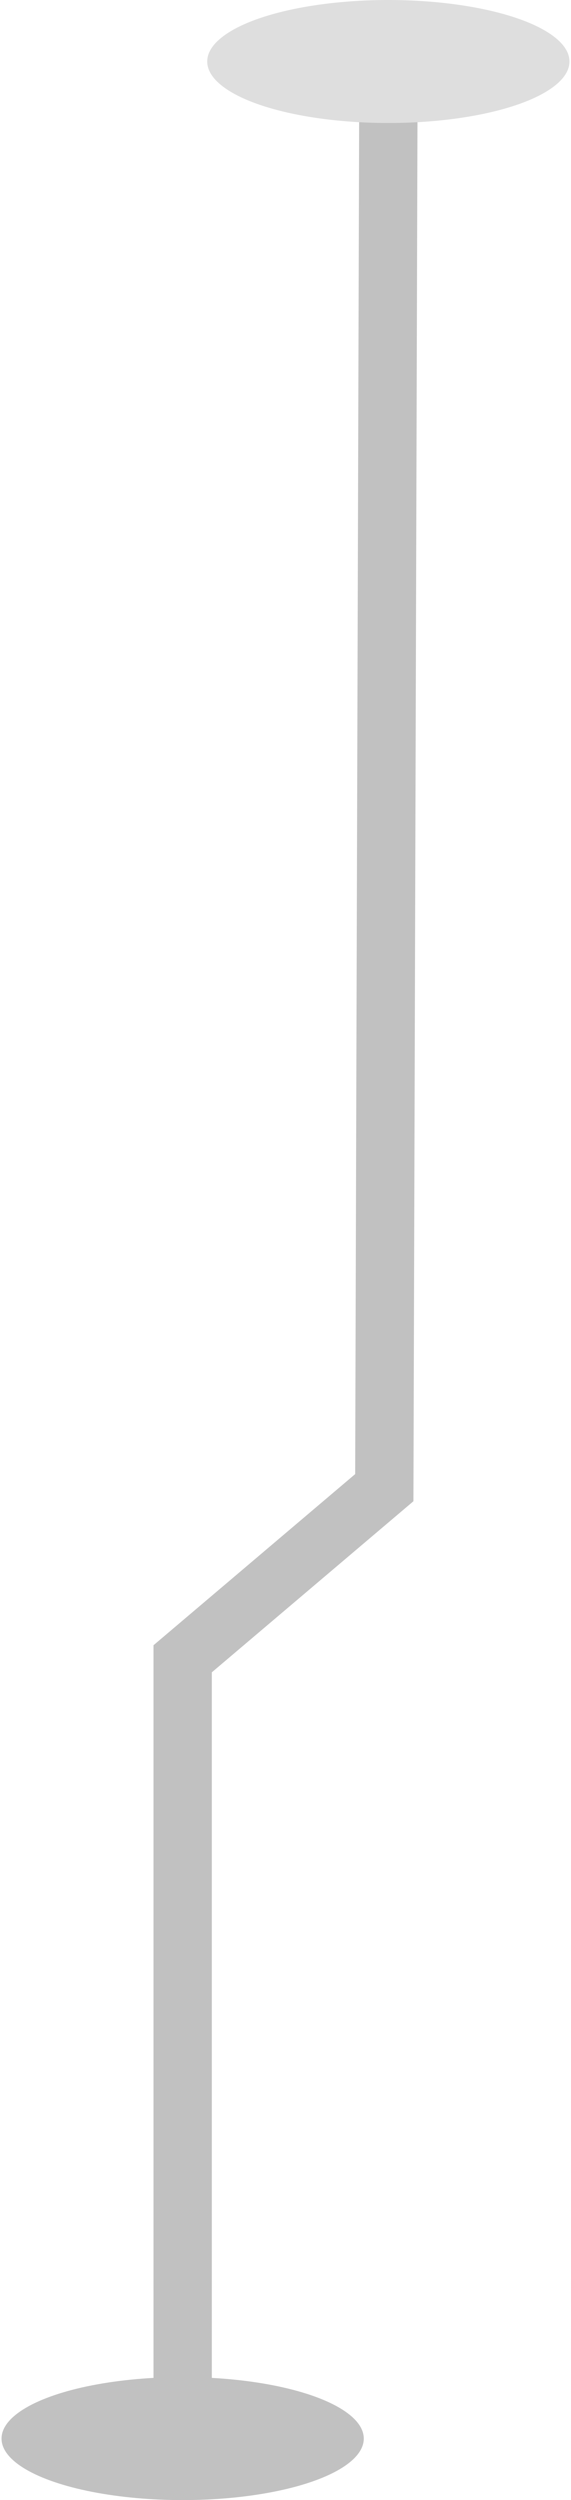 <?xml version="1.0" encoding="UTF-8"?>
<svg width="186px" height="813px" viewBox="0 0 186 813" version="1.1" xmlns="http://www.w3.org/2000/svg" xmlns:xlink="http://www.w3.org/1999/xlink">
    <title>6027DC74-5F20-44C2-AABB-C3B315B4145C@1x</title>
    <g id="design" stroke="none" stroke-width="1" fill="none" fill-rule="evenodd">
        <g id="HOME-platforms" transform="translate(-371, -1006)">
            <g id="outline"></g>
            <g id="outline"></g>
            <g id="outline"></g>
            <g id="outline"></g>
            <g id="circuit--sm-left-top" transform="translate(371, 1006)">
                <polyline id="Path-2-Copy-3" stroke="#C1C1C1" stroke-width="19" stroke-linecap="round" transform="translate(93, 410) rotate(-270) translate(-93, -410) " points="-281 376.5 166.771 377.816 222.419 443.5 467 443.5"></polyline>
                <ellipse id="Oval-Copy-3" fill="#DEDEDE" transform="translate(126.5, 20) scale(-1, 1) translate(-126.5, -20) " cx="126.5" cy="20" rx="59" ry="20"></ellipse>
                <ellipse id="Oval-Copy-6" fill="#C1C1C1" transform="translate(59.5, 793) scale(-1, 1) translate(-59.5, -793) " cx="59.5" cy="793" rx="59" ry="20"></ellipse>
            </g>
        </g>
    </g>
</svg>